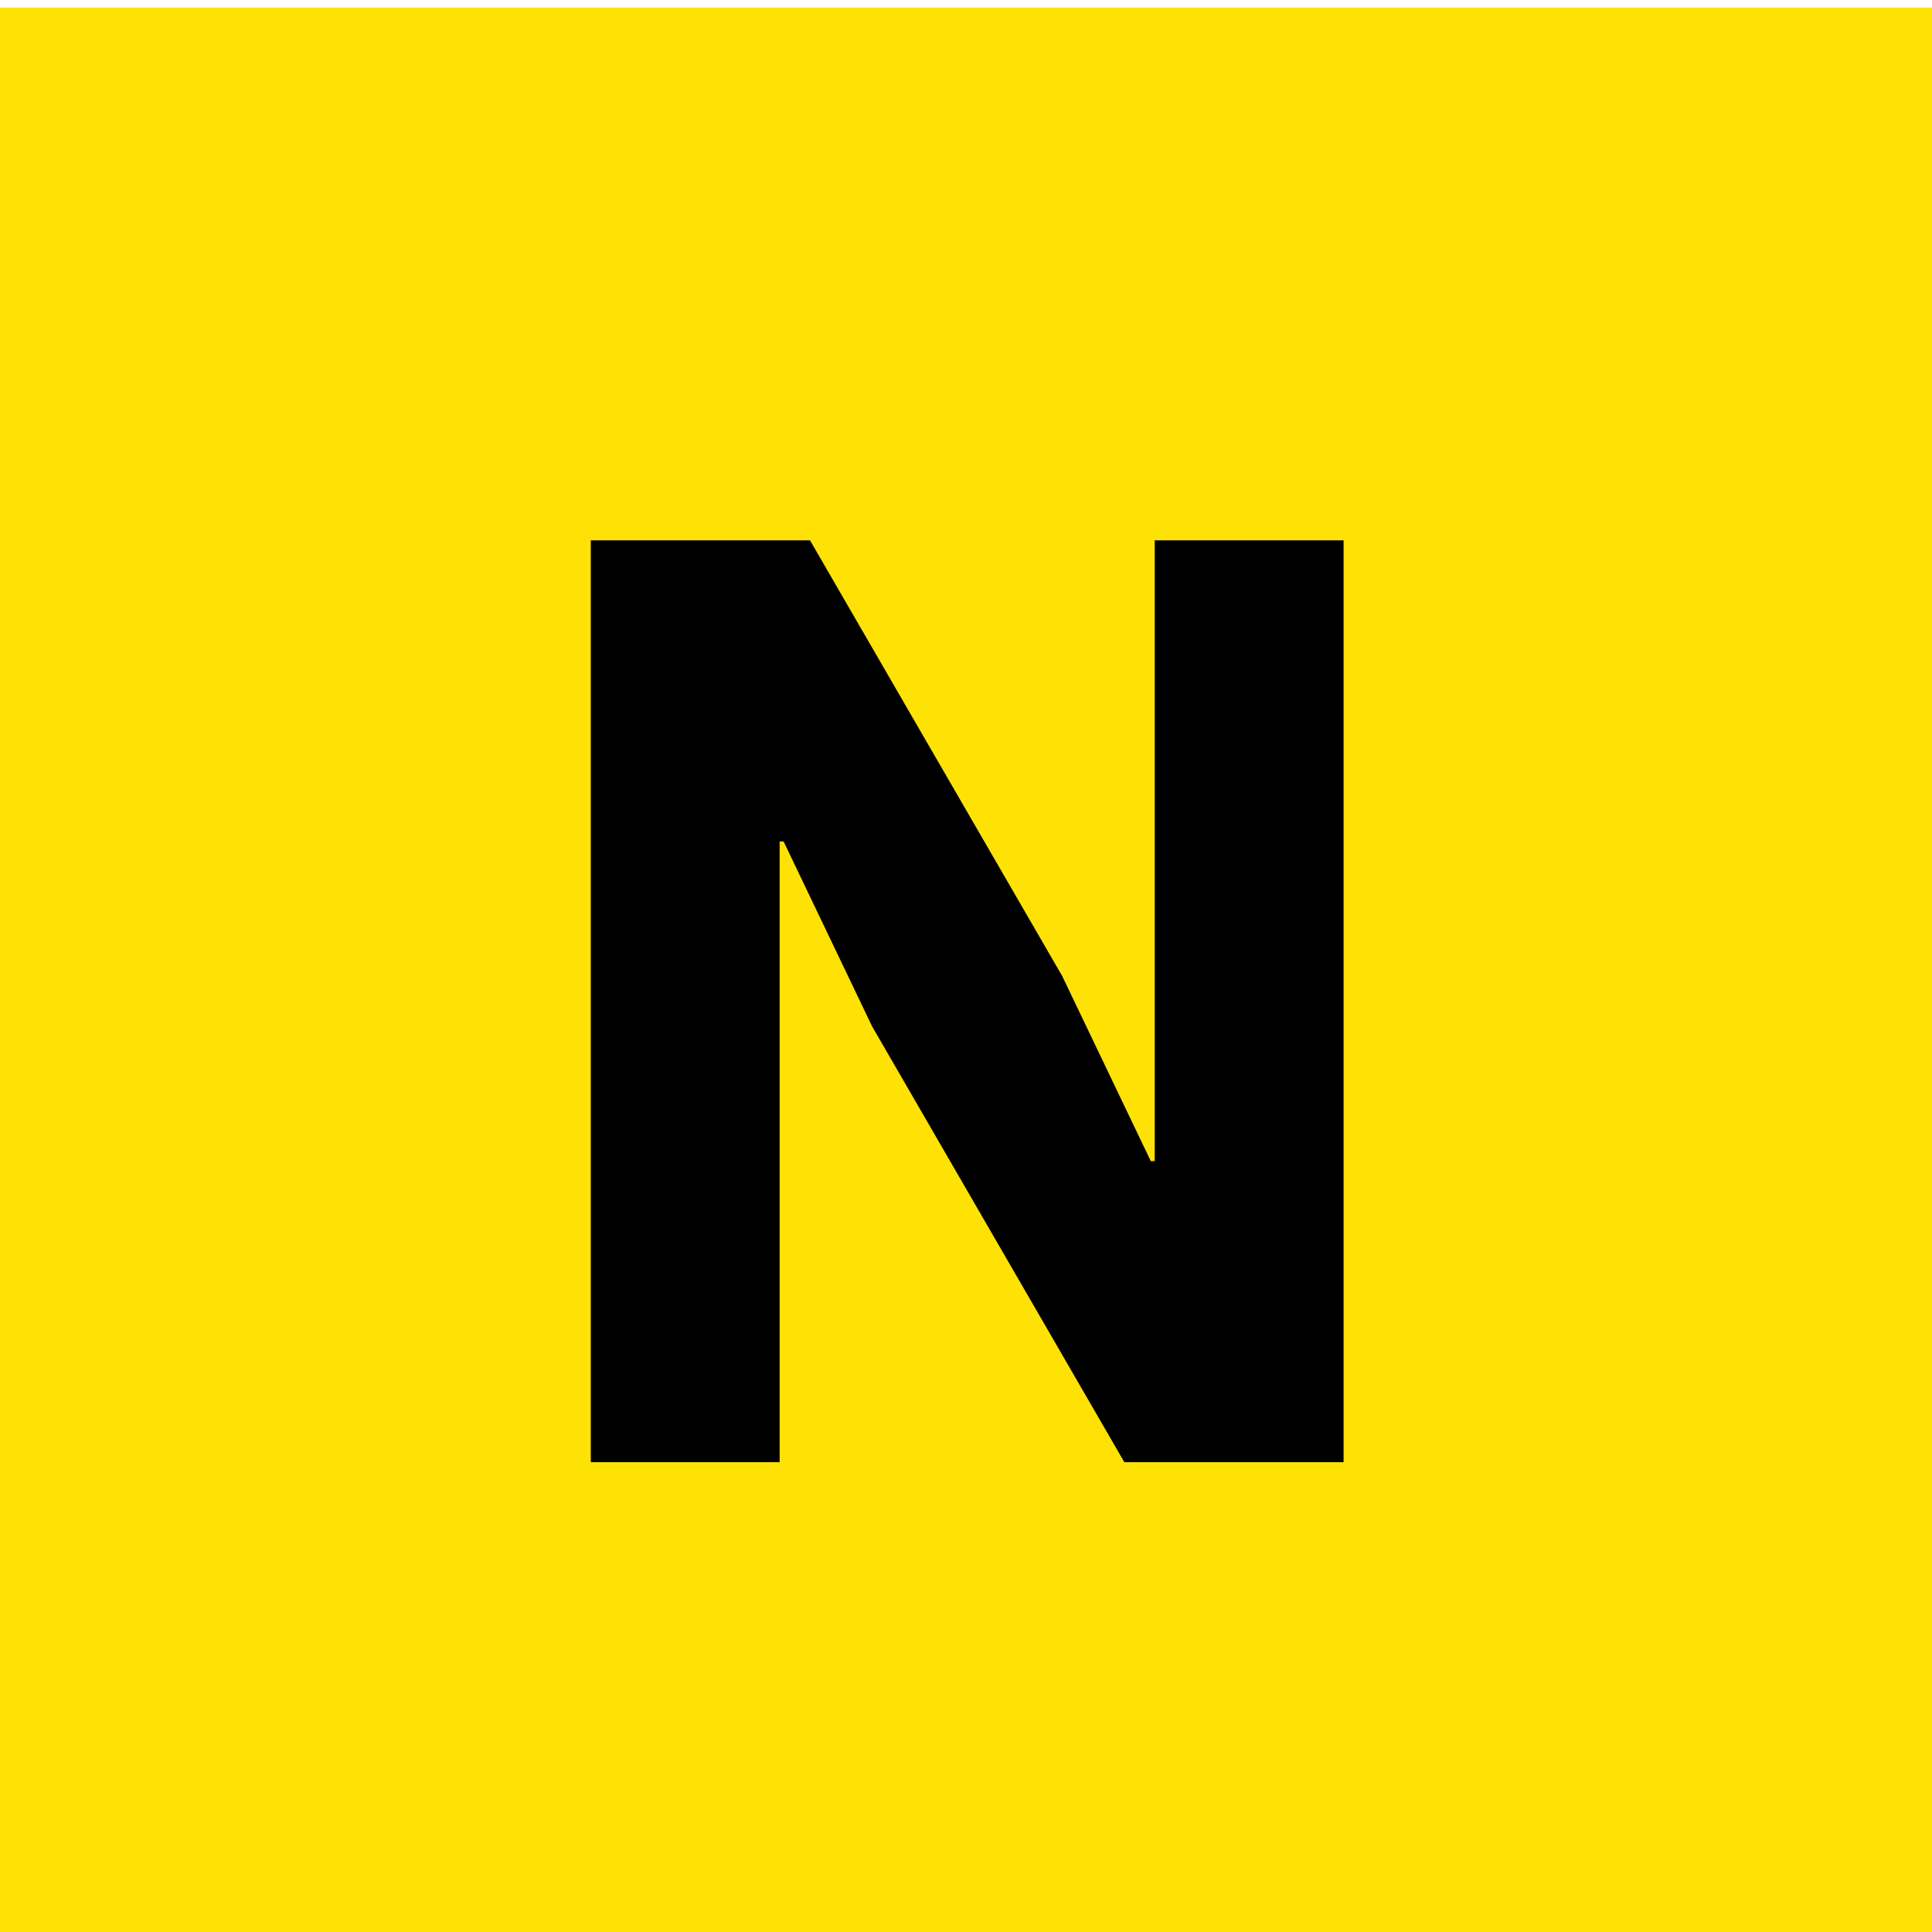 <?xml version="1.0" encoding="UTF-8"?> <svg xmlns="http://www.w3.org/2000/svg" width="1024" height="1024" viewBox="0 0 1024 1024" fill="none"><g clip-path="url(#clip0_48_30)"><rect width="1024" height="1024" fill="white"></rect><g filter="url(#filter0_d_48_30)"><rect width="1024" height="1024" fill="#FFE205"></rect></g><path d="M462.229 544L415.329 446H413.229V775H313.129V286.4H429.329L563.029 517.4L609.929 615.4H612.029V286.4H712.129V775H595.929L462.229 544Z" fill="black"></path></g><defs><filter id="filter0_d_48_30" x="-4" y="0" width="1032" height="1032" filterUnits="userSpaceOnUse" color-interpolation-filters="sRGB"><feFlood flood-opacity="0" result="BackgroundImageFix"></feFlood><feColorMatrix in="SourceAlpha" type="matrix" values="0 0 0 0 0 0 0 0 0 0 0 0 0 0 0 0 0 0 127 0" result="hardAlpha"></feColorMatrix><feOffset dy="4"></feOffset><feGaussianBlur stdDeviation="2"></feGaussianBlur><feComposite in2="hardAlpha" operator="out"></feComposite><feColorMatrix type="matrix" values="0 0 0 0 0 0 0 0 0 0 0 0 0 0 0 0 0 0 0.25 0"></feColorMatrix><feBlend mode="normal" in2="BackgroundImageFix" result="effect1_dropShadow_48_30"></feBlend><feBlend mode="normal" in="SourceGraphic" in2="effect1_dropShadow_48_30" result="shape"></feBlend></filter><clipPath id="clip0_48_30"><rect width="1024" height="1024" fill="white"></rect></clipPath></defs></svg> 